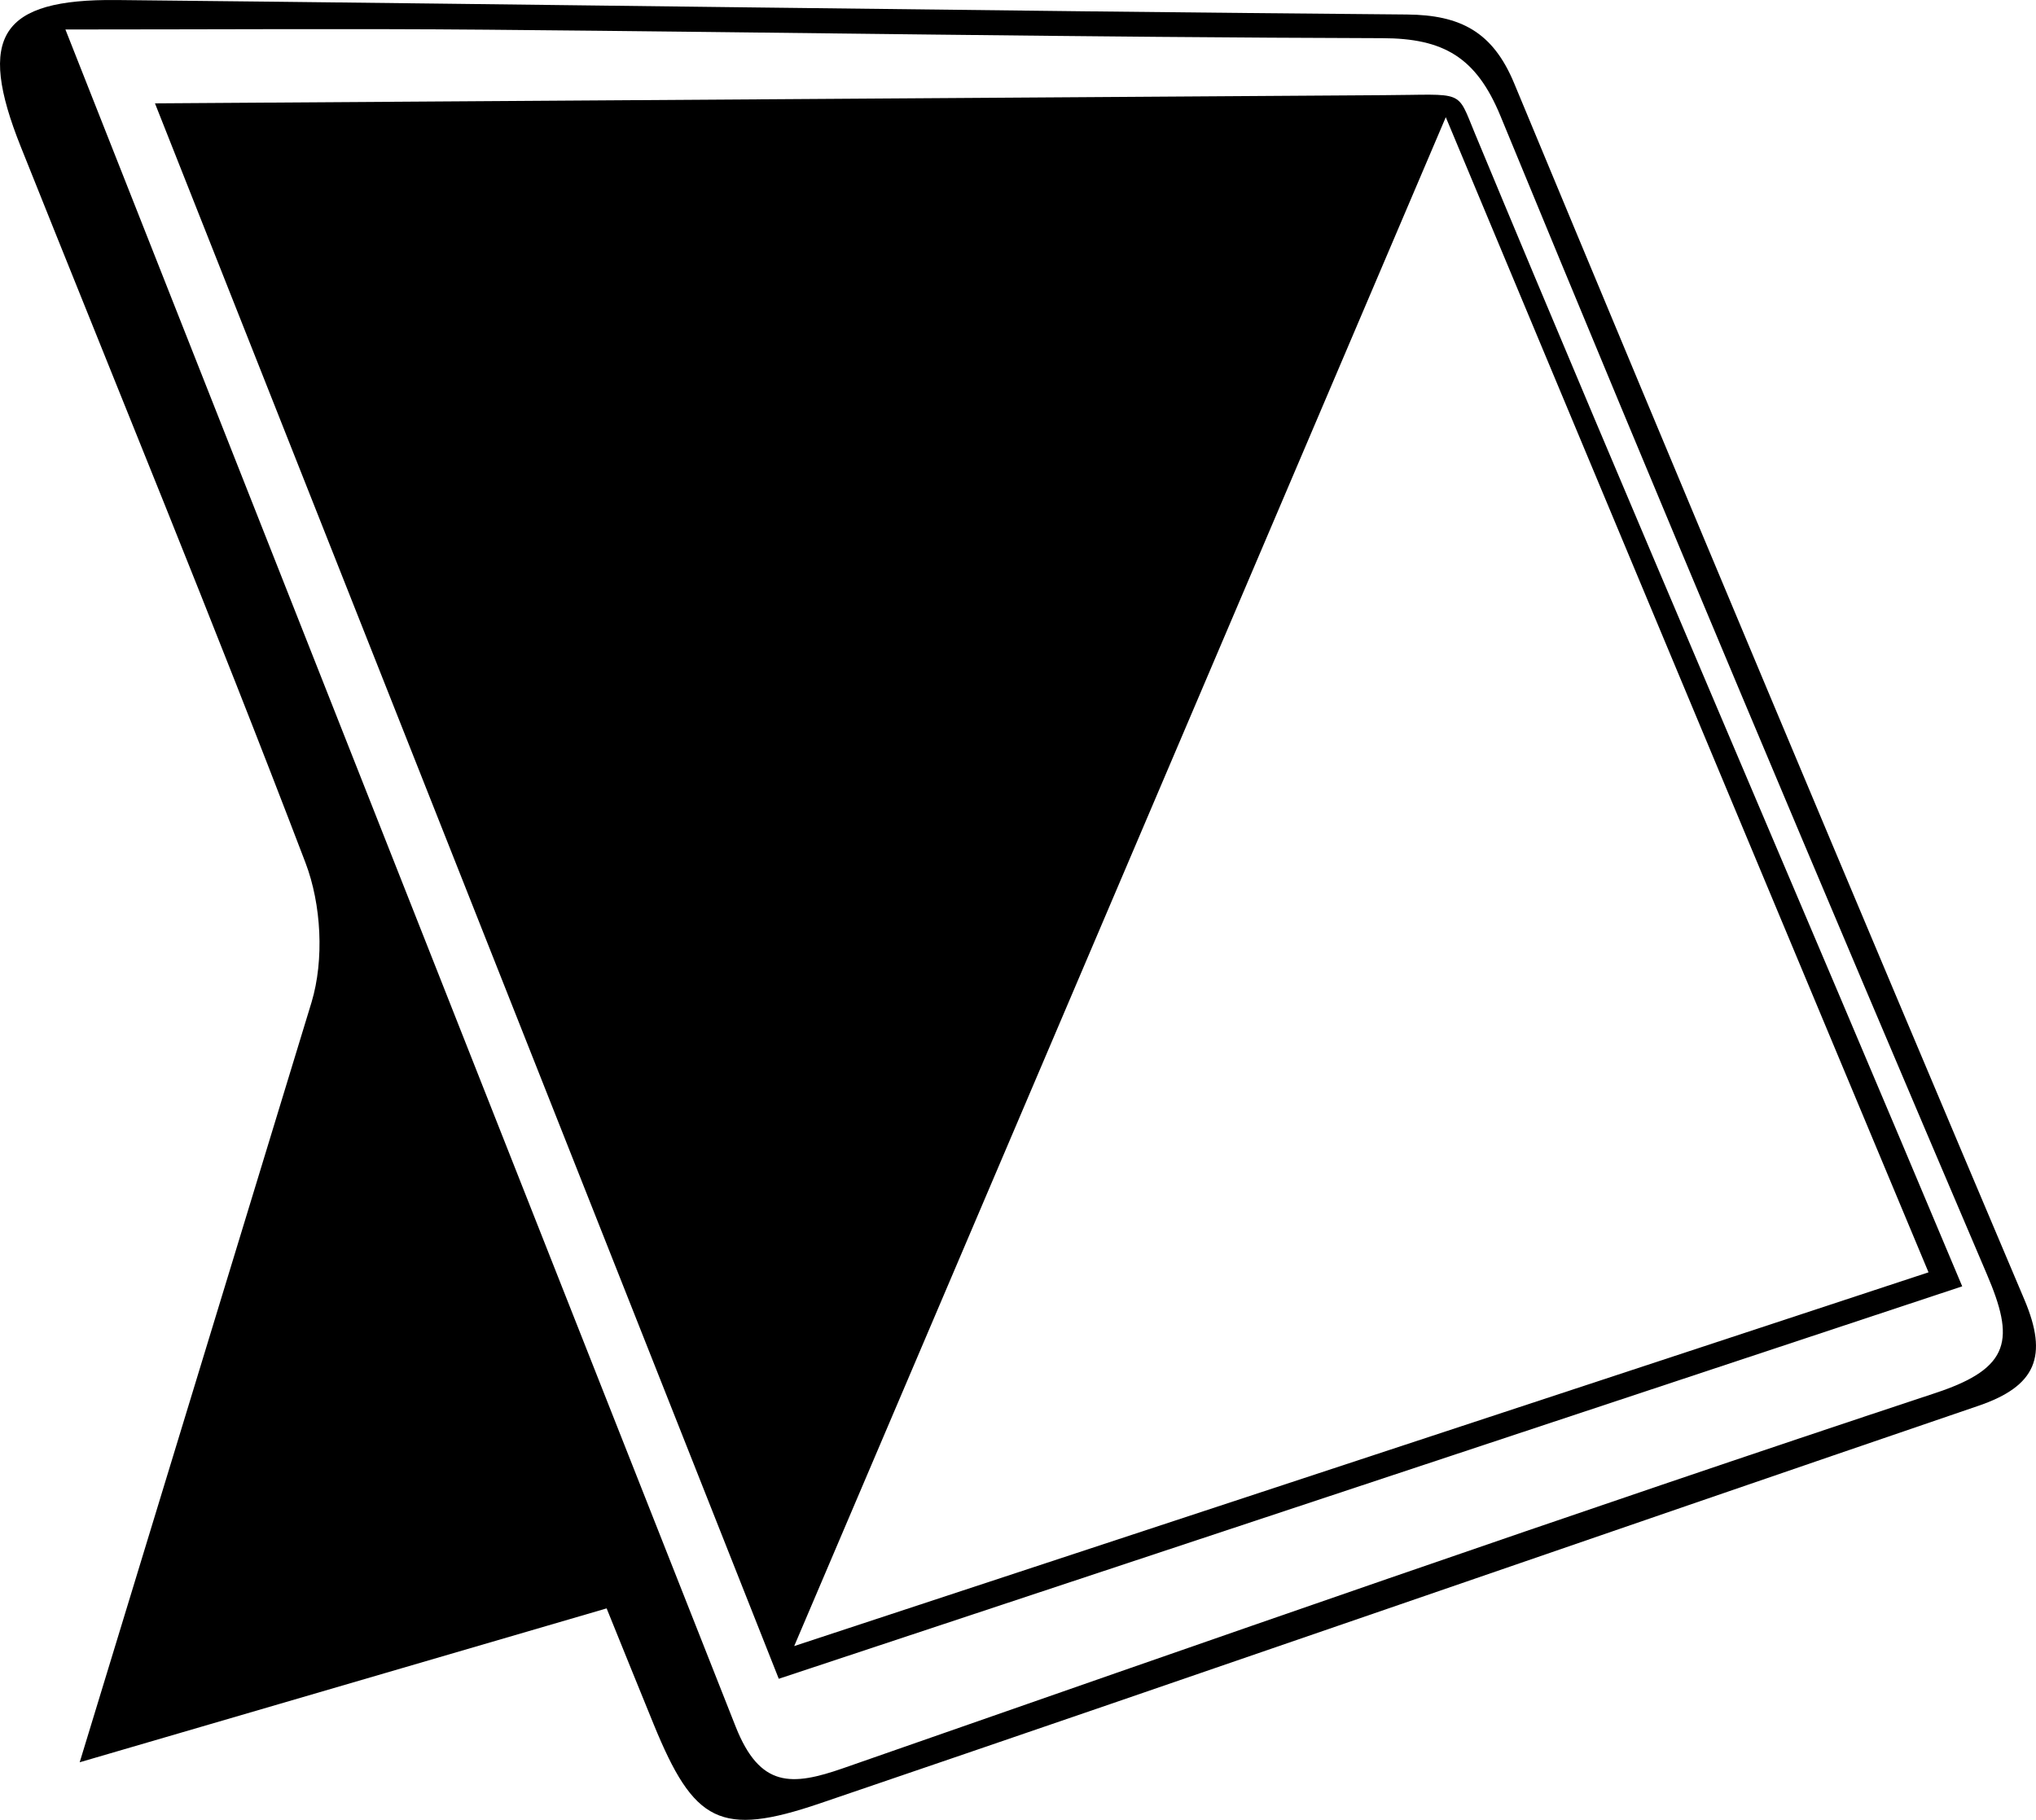 <?xml version="1.0" encoding="utf-8"?>
<!-- Generator: Adobe Illustrator 26.5.0, SVG Export Plug-In . SVG Version: 6.00 Build 0)  -->
<svg version="1.1" id="Layer_1" xmlns="http://www.w3.org/2000/svg" xmlns:xlink="http://www.w3.org/1999/xlink" x="0px" y="0px"
	 viewBox="0 0 703.37 628.76" style="enable-background:new 0 0 703.37 628.76;" xml:space="preserve">
<style type="text/css">
	.st0{display:none;fill:#FFFFFF;}
</style>
<g>
	<path class="st0" d="M-121.56-54.76c303.54,0,607.08,0,910.62,0c0,250.93,0,501.85,0,752.78c-303.54,0-607.08,0-910.62,0
		C-121.56,447.09-121.56,196.17-121.56-54.76z M209.58,555.69c5.83,14.37,11.02,27.27,16.29,40.14
		c13.86,33.84,22.92,38.97,57.46,27.21c133.5-45.46,266.72-91.77,400.18-137.35c19.9-6.8,24.16-17.09,15.87-36.65
		c-59.25-139.89-117.99-280.01-176.29-420.3C515.74,11.07,504.65,5.16,486.05,5c-148.59-1.26-297.16-3.49-445.75-5
		C0.1-0.4-8.06,12.58,7.15,50.65c32.93,82.42,66.74,164.5,98.37,247.42c5.5,14.42,6.51,33.54,2.09,48.24
		c-23.23,77.28-48.97,153.8-73.56,230.67c-2.77,8.67-3.73,17.92-6.52,31.89C91.54,590.17,149.38,573.27,209.58,555.69z
		 M724.66,667.9c0.86-4.49,1.73-8.99,2.59-13.48c-21.07-7.71-41.65-17.47-63.32-22.65c-31.28-7.47-63.34-11.64-95.08-17.19
		c-47.6-8.32-95.09-17.5-142.92-24.15c-9.38-1.3-20.13,7.23-30.24,11.23c8.02,7.68,15.83,15.61,24.22,22.85
		c1.91,1.65,5.87,0.83,8.85,1.35c69.43,12.12,138.72,25.16,208.35,35.97C665.91,666.31,695.45,666.02,724.66,667.9z"/>
	<path d="M107.62,346.31c4.42-14.7,3.41-33.82-2.09-48.24c-31.64-82.91-65.44-165-98.37-247.42C-8.06,12.58,0.1-0.4,40.3,0.01
		c148.58,1.51,297.16,3.74,445.75,5c18.6,0.16,29.69,6.07,37.03,23.74c58.3,140.29,117.04,280.41,176.29,420.3
		c8.28,19.56,4.03,29.85-15.87,36.65c-133.46,45.58-266.67,91.89-400.18,137.35c-34.53,11.76-43.6,6.62-57.46-27.21
		c-5.27-12.87-10.46-25.77-16.29-40.14c-60.19,17.58-118.04,34.48-182.04,53.17 M254.16,596.59c8.41,21.19,19.39,20.52,37.16,14.32
		c125.62-43.84,251.19-87.85,377.48-129.68c26.12-8.65,27.14-18.64,17.6-40.97C629.6,307.2,573.46,173.85,518.36,40.07
		c-8.39-20.38-19.74-26.82-40.76-26.88c-103.15-0.29-206.29-2.03-309.43-2.93c-47.4-0.41-94.8-0.07-145.57-0.07"/>
	<path class="st0" d="M22.6,10.19c50.76,0,98.17-0.34,145.57,0.07c103.15,0.9,206.29,2.64,309.43,2.93
		c21.02,0.06,32.37,6.51,40.76,26.88c55.1,133.78,111.24,267.13,168.05,400.18c9.53,22.33,8.52,32.32-17.6,40.97
		c-126.29,41.83-251.87,85.84-377.48,129.68c-17.77,6.2-28.75,6.88-37.16-14.32C178.6,406.22,102.03,216.26,25.89,26.12
		C24.12,21.69,23.89,16.65,22.6,10.19z M269.05,580.02c138.02-45.77,272.18-90.27,408.84-135.59
		C620.75,308.3,566.02,176.83,509.55,46.12c-3.33-7.71-20.7-13.26-31.52-13.24c-121.28,0.2-242.55,1.71-363.83,2.81
		c-18.85,0.17-37.71,0.02-60.65,0.02C125.98,218.67,196.74,397.37,269.05,580.02z"/>
	<path d="M478.02,32.88c28.19-0.12,25.08-2.28,31.52,13.24c54.63,131.49,111.2,262.18,168.34,398.31
		c-136.66,45.32-270.82,89.82-408.84,135.59C196.74,397.37,125.98,218.67,53.54,35.71 M666.24,439.59
		c-56.03-134.08-110.16-263.63-166.77-399.1c-76.03,178.41-149.09,349.87-225.1,528.23C409.25,524.28,536.06,482.49,666.24,439.59z"
		/>
	<path class="st0" d="M666.24,439.59c-130.18,42.9-256.99,84.68-391.88,129.13c76.01-178.37,149.08-349.83,225.1-528.23
		C556.08,175.96,610.21,305.51,666.24,439.59z"/>
</g>
</svg>
